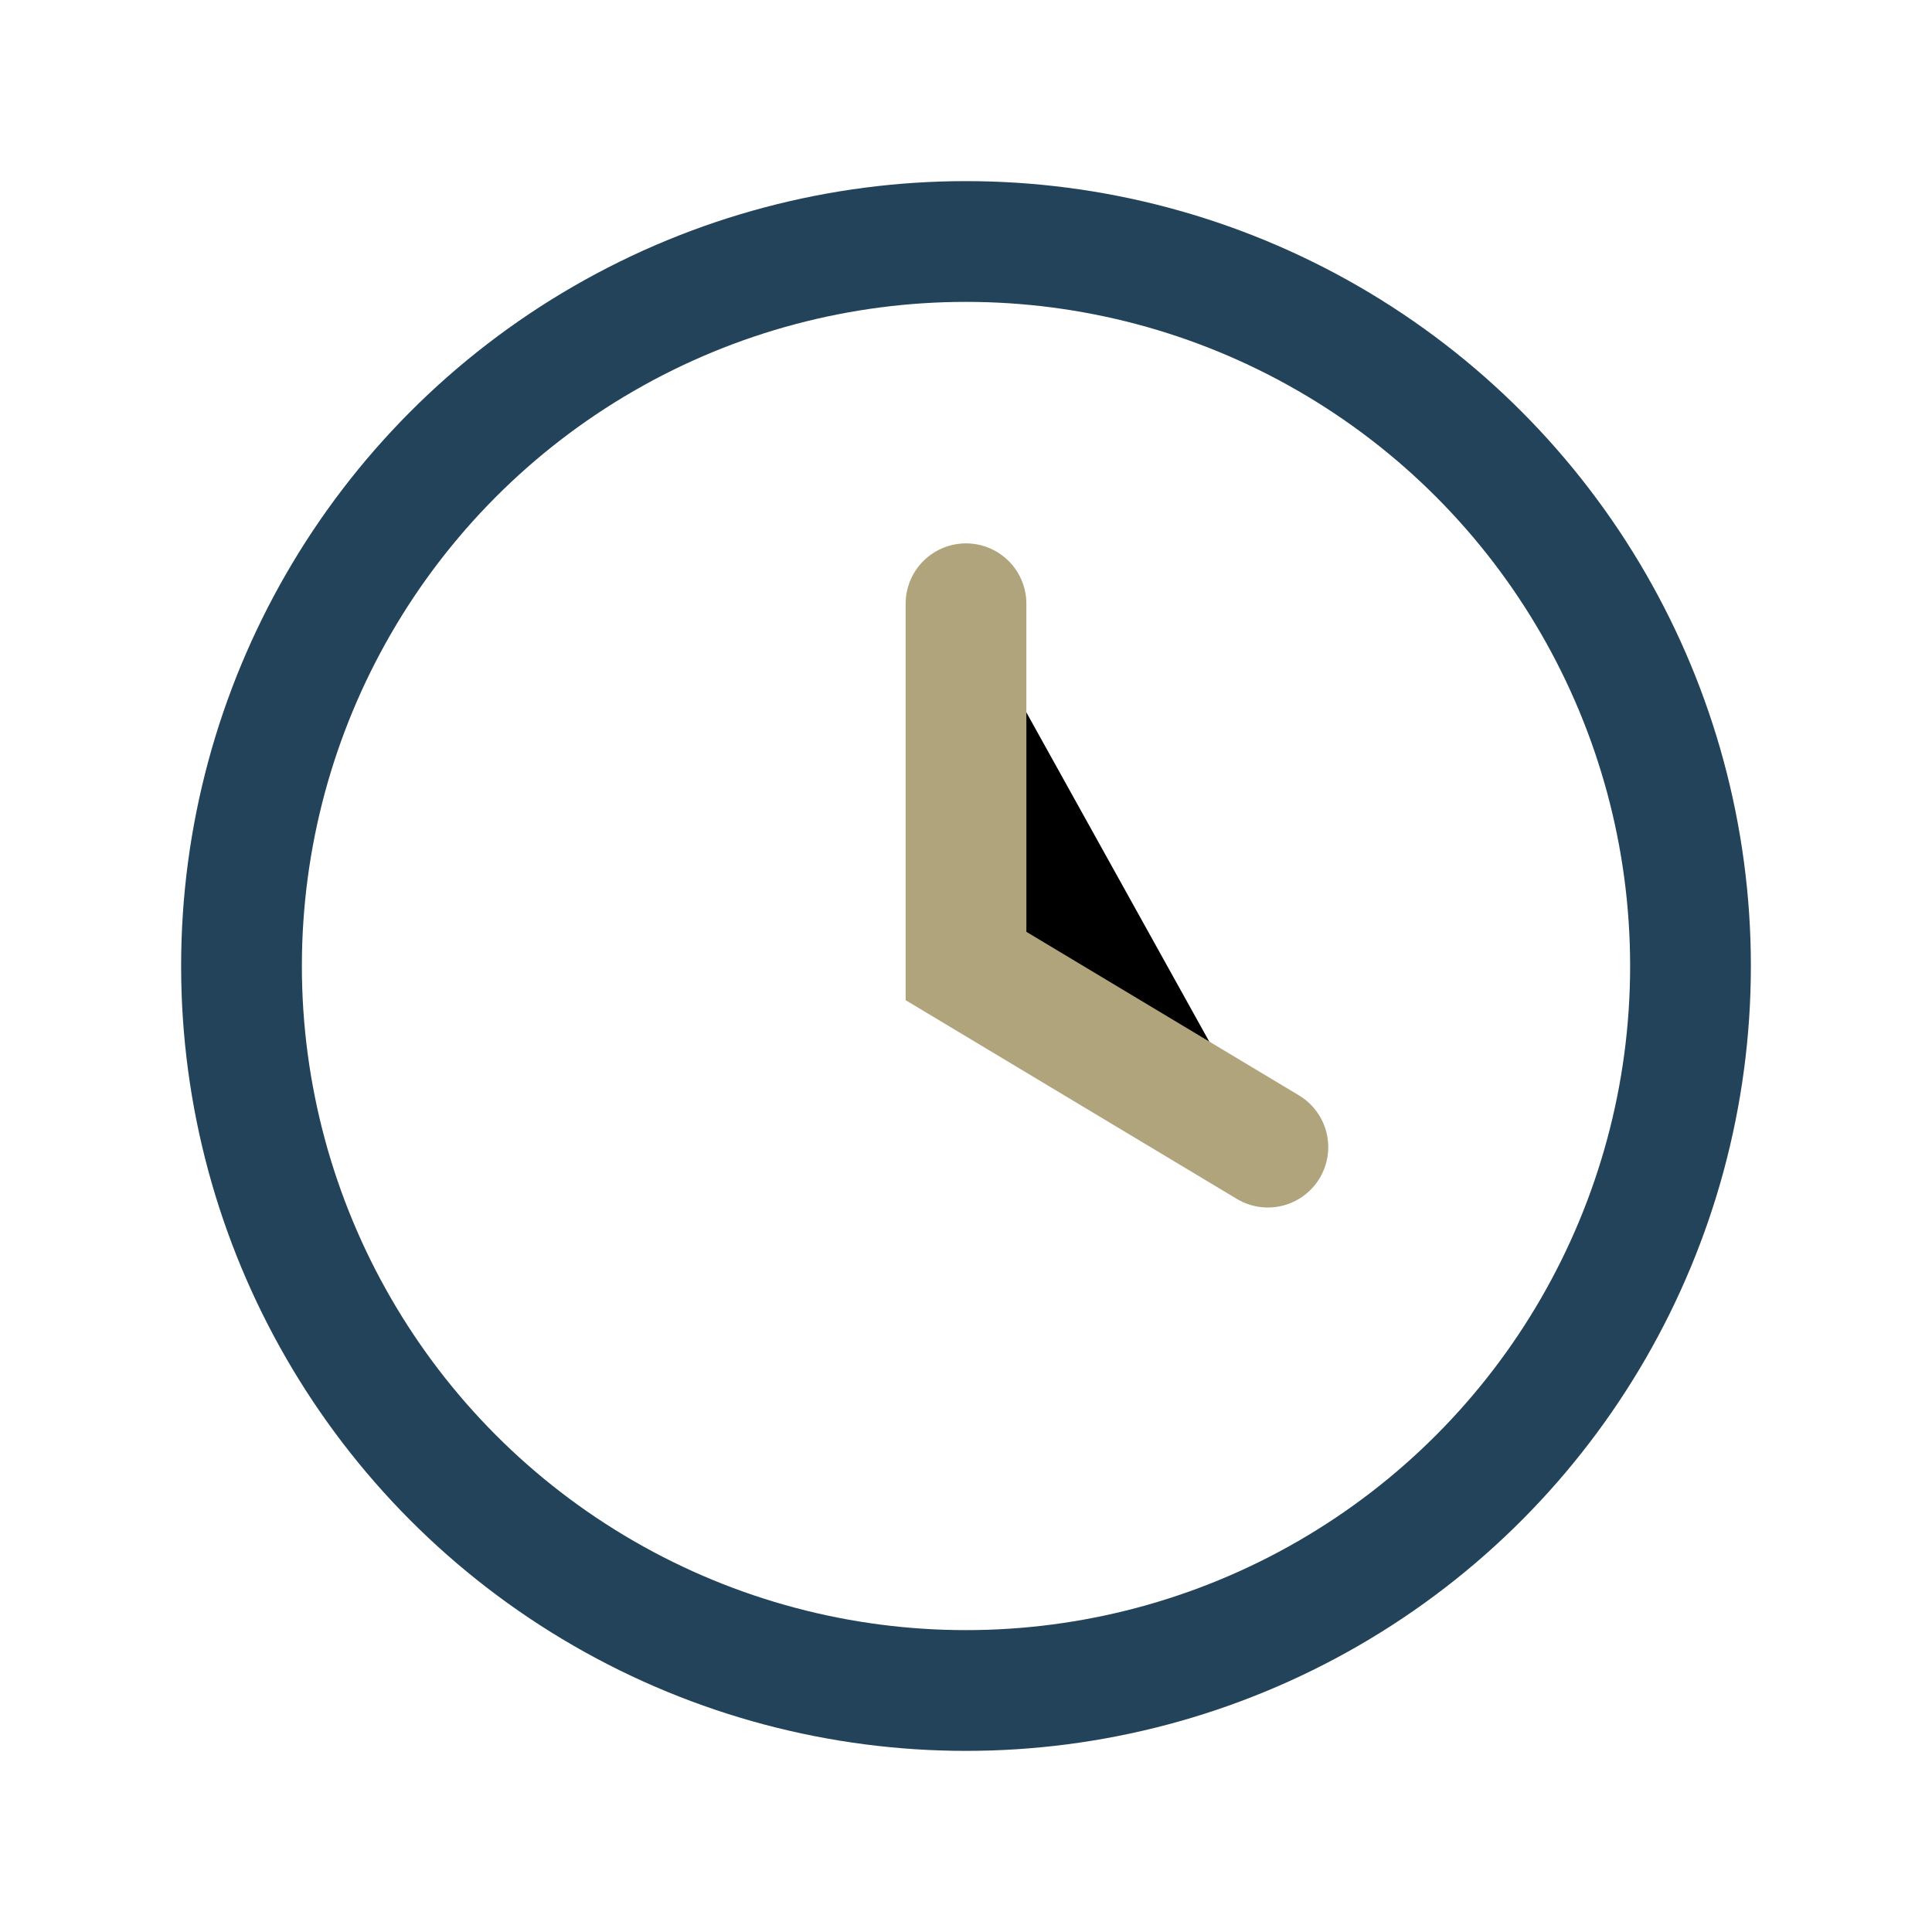 <?xml version="1.0" encoding="UTF-8"?>
<svg xmlns="http://www.w3.org/2000/svg" width="32" height="32" viewBox="0 0 32 32"><circle cx="16" cy="16" r="12" fill="none" stroke="#23435A" stroke-width="2"/><path d="M16 10v6l5 3" stroke="#AFA47C" stroke-width="2" stroke-linecap="round"/></svg>